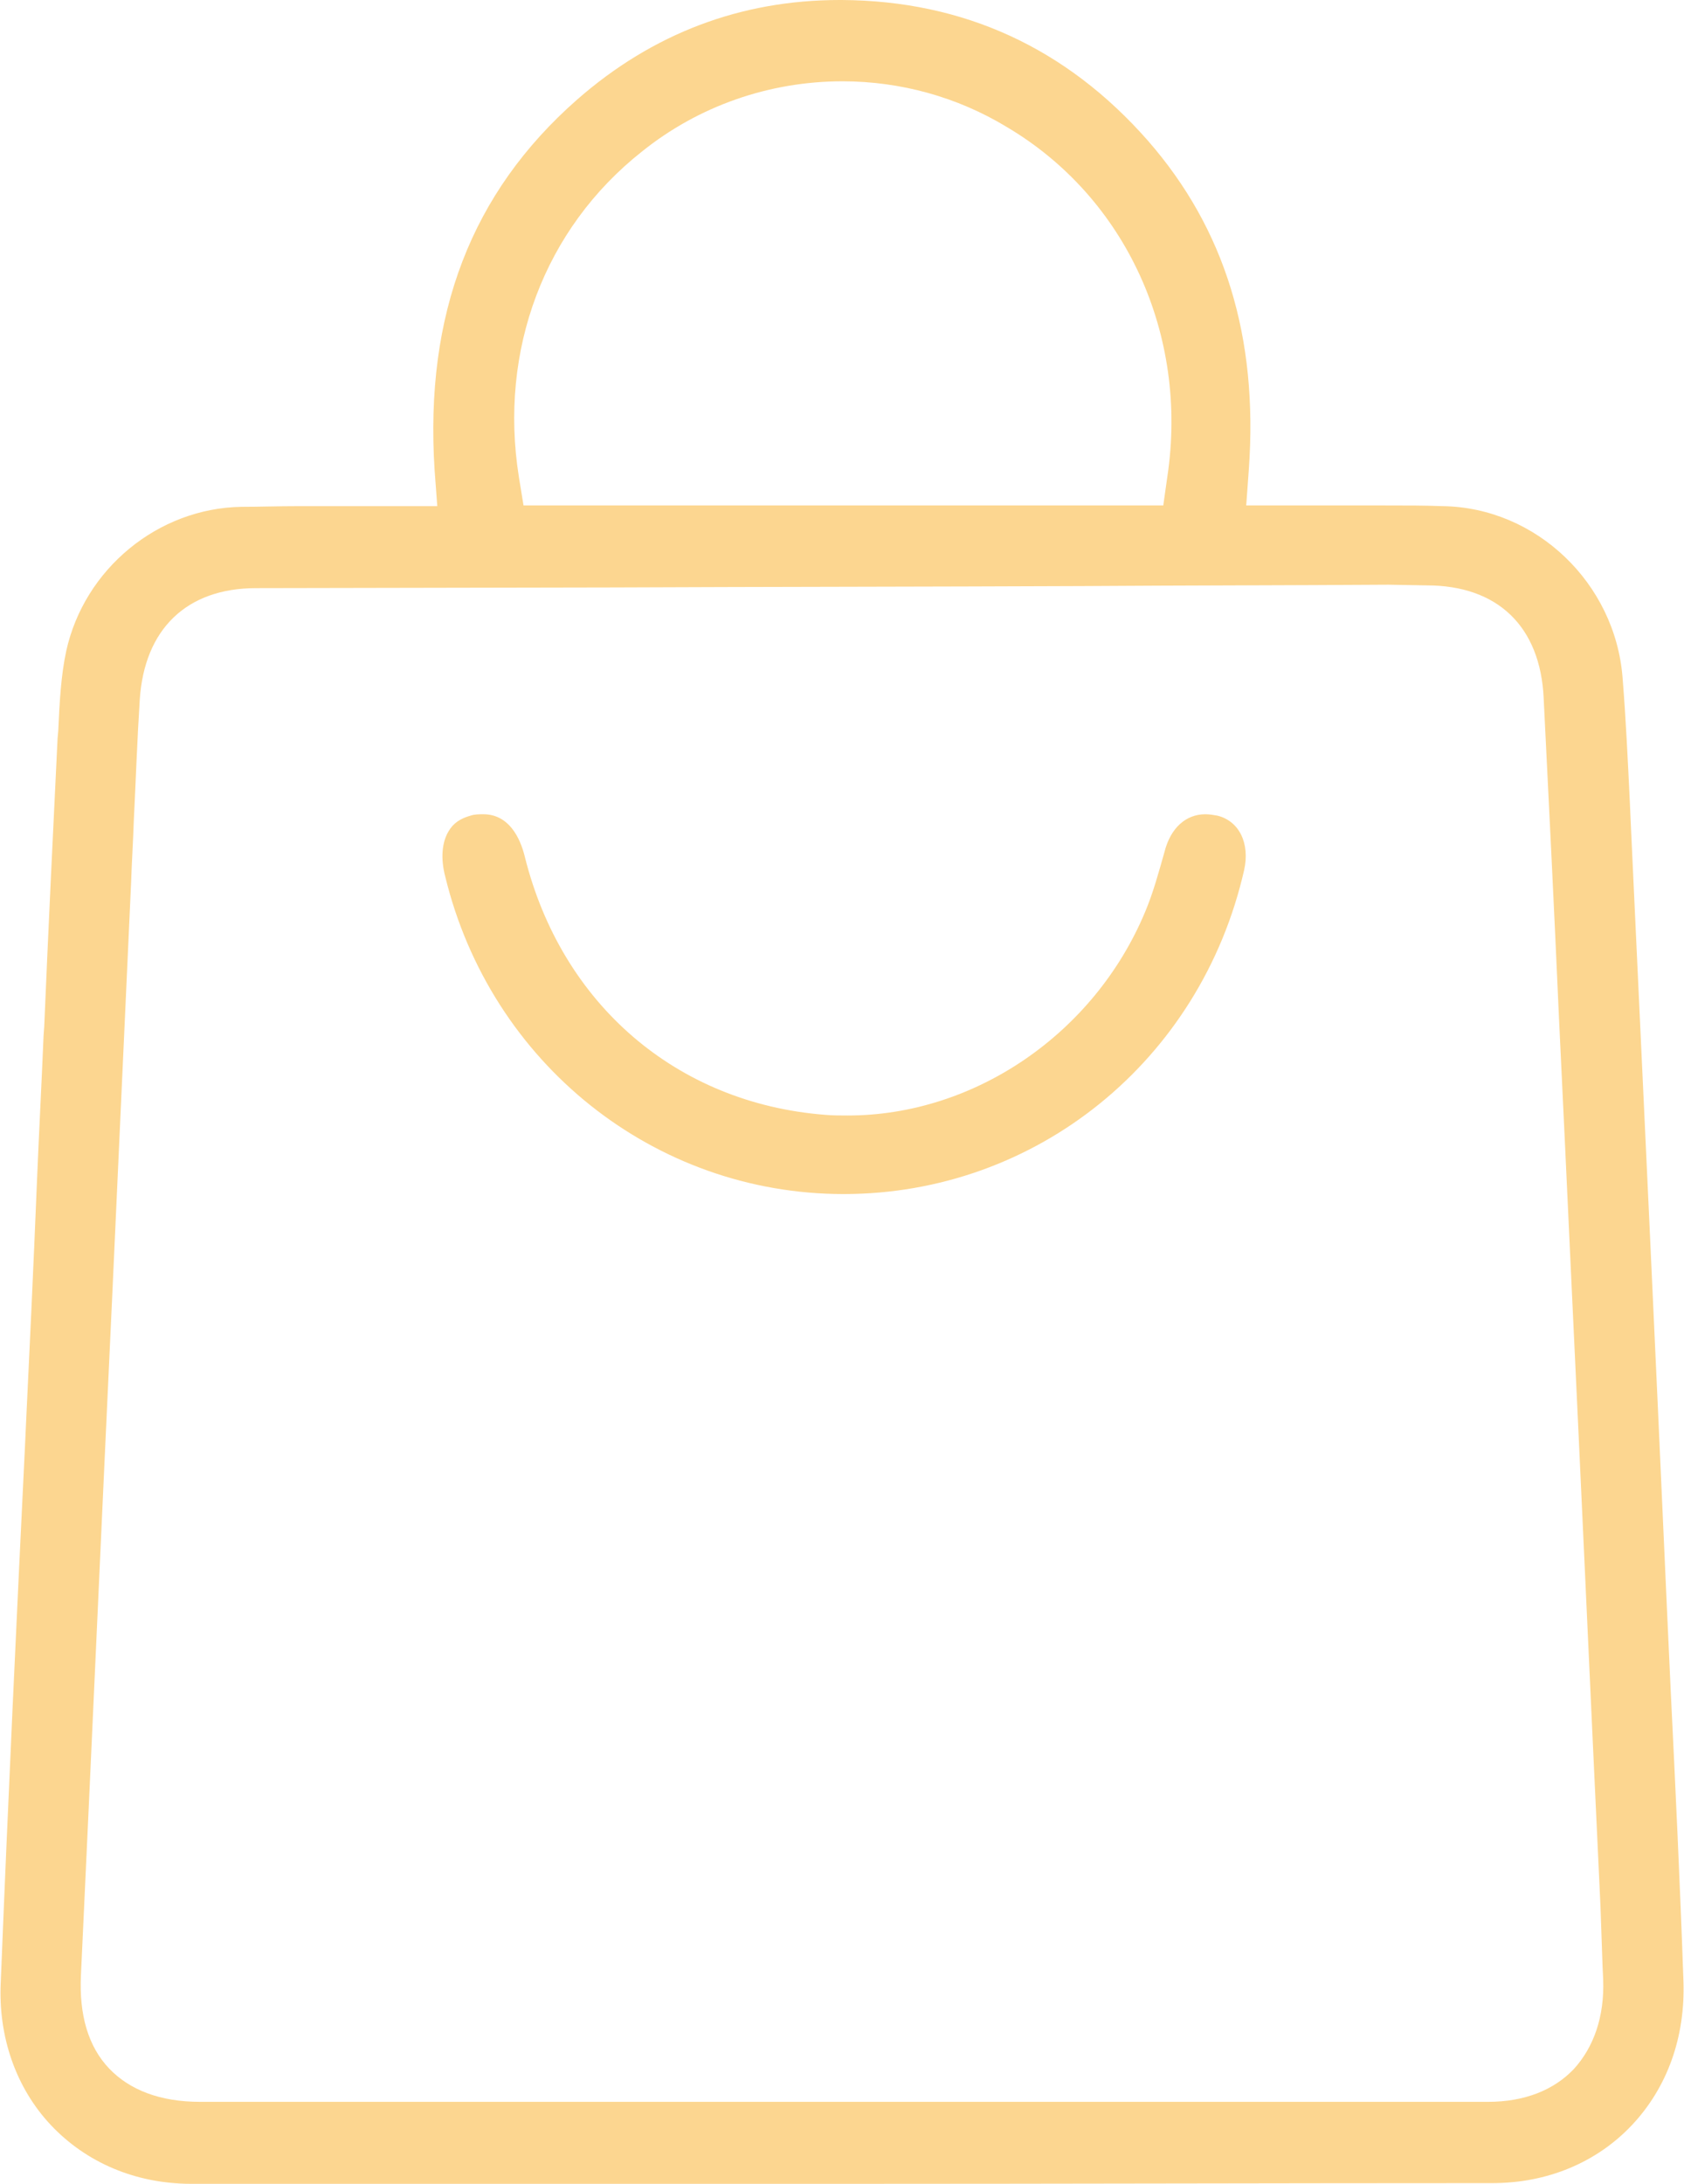 <svg width="27" height="35" viewBox="0 0 27 35" fill="none" xmlns="http://www.w3.org/2000/svg">
<g clip-path="url(#clip0_4099_18067)">
<path d="M13.507 35C10.023 35 6.55 35 3.067 35C2.177 35 1.384 34.661 0.816 34.059C0.259 33.467 -0.031 32.646 0.012 31.77C0.13 28.836 0.269 25.87 0.409 23.001V22.99C0.473 21.655 0.537 20.308 0.591 18.973C0.623 18.184 0.666 17.396 0.698 16.608L0.709 16.454C0.773 14.933 0.848 13.378 0.923 11.835L0.934 11.714C0.955 11.254 0.977 10.827 1.062 10.433C1.352 9.119 2.531 8.145 3.871 8.123C4.149 8.123 4.449 8.112 4.814 8.112C5.071 8.112 5.328 8.112 5.586 8.112H5.65C5.907 8.112 6.175 8.112 6.443 8.112H7.011L6.968 7.532C6.808 5.036 7.558 3.087 9.251 1.598C10.463 0.536 11.877 0 13.464 0H13.496C15.447 0.011 17.097 0.766 18.405 2.255C19.638 3.667 20.174 5.397 20.023 7.521L19.981 8.101H20.559C20.849 8.101 21.128 8.101 21.395 8.101C21.663 8.101 21.931 8.101 22.189 8.101C22.553 8.101 22.853 8.101 23.132 8.112C24.633 8.134 25.897 9.349 26.015 10.86C26.069 11.528 26.101 12.218 26.133 12.886L26.154 13.356C26.347 17.473 26.54 21.589 26.723 25.705C26.744 26.165 26.765 26.636 26.787 27.096C26.862 28.628 26.937 30.194 26.991 31.748C27.023 32.646 26.733 33.456 26.165 34.059C25.597 34.661 24.804 34.989 23.925 34.989C20.463 34.989 16.979 35 13.507 35ZM22.264 9.371C20.624 9.382 18.984 9.382 17.344 9.393C14.836 9.404 12.328 9.404 9.83 9.415L4.106 9.426C2.992 9.426 2.316 10.083 2.241 11.21C2.199 11.867 2.177 12.524 2.145 13.159C2.134 13.488 2.113 13.816 2.102 14.145L1.802 20.713C1.63 24.359 1.47 28.004 1.298 31.65C1.266 32.296 1.416 32.8 1.748 33.15C2.081 33.5 2.574 33.686 3.206 33.686H19.252C20.785 33.686 22.328 33.686 23.861 33.686C24.439 33.686 24.911 33.5 25.233 33.161C25.554 32.81 25.726 32.318 25.704 31.727L25.694 31.508C25.683 31.19 25.672 30.873 25.661 30.555C25.501 27.183 25.351 23.811 25.19 20.439L25.093 18.359C25.061 17.692 25.029 17.013 24.997 16.345C24.922 14.648 24.836 12.907 24.75 11.189C24.697 10.039 24.011 9.382 22.875 9.382L22.264 9.371ZM13.507 1.303C12.338 1.303 11.202 1.697 10.291 2.43C8.726 3.667 7.997 5.616 8.319 7.642L8.394 8.101H18.651L18.716 7.642C19.059 5.364 18.051 3.164 16.143 2.036C15.35 1.555 14.439 1.303 13.507 1.303Z" fill="#FCD690"/>
<path d="M13.526 19.137C10.493 19.137 7.867 17.046 7.138 14.046C7.063 13.761 7.085 13.499 7.192 13.323C7.267 13.192 7.385 13.116 7.545 13.072C7.61 13.05 7.685 13.05 7.749 13.05C8.156 13.05 8.339 13.422 8.414 13.729C9.003 16.093 10.847 17.681 13.226 17.867C13.344 17.878 13.473 17.878 13.591 17.878C15.627 17.878 17.546 16.564 18.36 14.615C18.489 14.309 18.575 13.991 18.671 13.652C18.768 13.269 19.014 13.05 19.325 13.05C19.39 13.05 19.454 13.061 19.518 13.072C19.872 13.159 20.043 13.521 19.947 13.947C19.25 17.002 16.613 19.137 13.526 19.137Z" fill="#FCD690"/>
</g>
<defs>
<clipPath id="clip0_4099_18067">
<rect width="27" height="35" fill="white"/>
</clipPath>
</defs>
</svg>
